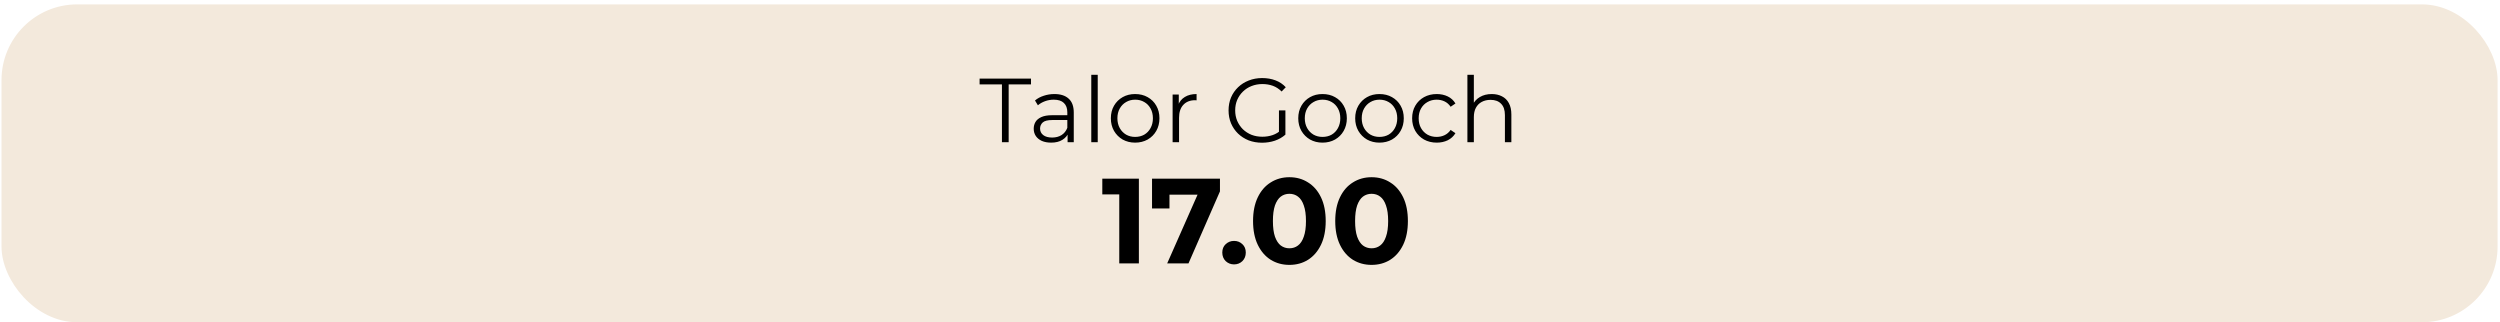 <svg width="442" height="57" viewBox="0 0 442 57" fill="none" xmlns="http://www.w3.org/2000/svg">
<rect x="0.937" y="1.444" width="439.967" height="54.859" rx="12.711" fill="#F3E9DC"/>
<rect x="0.937" y="1.444" width="439.967" height="54.859" rx="12.711" stroke="#F3E9DC" stroke-width="1.338"/>
<path d="M177.143 25.137V14.925H173.193V13.898H182.281V14.925H178.331V25.137H177.143ZM188.75 25.137V23.275L188.702 22.97V19.855C188.702 19.137 188.499 18.586 188.092 18.201C187.696 17.816 187.102 17.623 186.31 17.623C185.764 17.623 185.245 17.714 184.752 17.896C184.26 18.078 183.842 18.319 183.5 18.618L182.986 17.767C183.414 17.403 183.928 17.125 184.527 16.932C185.127 16.729 185.758 16.627 186.422 16.627C187.514 16.627 188.354 16.9 188.943 17.446C189.542 17.981 189.842 18.8 189.842 19.903V25.137H188.75ZM185.844 25.218C185.213 25.218 184.661 25.116 184.19 24.912C183.73 24.698 183.377 24.409 183.131 24.045C182.884 23.671 182.761 23.243 182.761 22.761C182.761 22.322 182.863 21.926 183.066 21.573C183.28 21.209 183.623 20.92 184.094 20.706C184.576 20.481 185.218 20.369 186.021 20.369H188.927V21.22H186.053C185.239 21.22 184.672 21.364 184.351 21.653C184.04 21.942 183.885 22.301 183.885 22.729C183.885 23.21 184.073 23.596 184.447 23.885C184.822 24.174 185.346 24.318 186.021 24.318C186.663 24.318 187.214 24.174 187.675 23.885C188.145 23.585 188.488 23.157 188.702 22.6L188.959 23.387C188.745 23.944 188.37 24.388 187.835 24.72C187.311 25.052 186.647 25.218 185.844 25.218ZM192.938 25.137V13.223H194.078V25.137H192.938ZM200.687 25.218C199.873 25.218 199.14 25.035 198.487 24.672C197.845 24.297 197.336 23.788 196.961 23.146C196.587 22.493 196.399 21.749 196.399 20.914C196.399 20.069 196.587 19.325 196.961 18.683C197.336 18.04 197.845 17.537 198.487 17.173C199.129 16.809 199.862 16.627 200.687 16.627C201.521 16.627 202.26 16.809 202.902 17.173C203.555 17.537 204.064 18.04 204.428 18.683C204.802 19.325 204.99 20.069 204.99 20.914C204.99 21.749 204.802 22.493 204.428 23.146C204.064 23.788 203.555 24.297 202.902 24.672C202.249 25.035 201.511 25.218 200.687 25.218ZM200.687 24.206C201.297 24.206 201.837 24.072 202.308 23.805C202.779 23.526 203.149 23.141 203.416 22.648C203.694 22.145 203.834 21.567 203.834 20.914C203.834 20.251 203.694 19.673 203.416 19.18C203.149 18.688 202.779 18.308 202.308 18.04C201.837 17.762 201.302 17.623 200.703 17.623C200.103 17.623 199.568 17.762 199.097 18.04C198.626 18.308 198.251 18.688 197.973 19.18C197.695 19.673 197.556 20.251 197.556 20.914C197.556 21.567 197.695 22.145 197.973 22.648C198.251 23.141 198.626 23.526 199.097 23.805C199.568 24.072 200.098 24.206 200.687 24.206ZM207.317 25.137V16.708H208.409V19.004L208.296 18.602C208.532 17.96 208.928 17.473 209.485 17.141C210.041 16.799 210.732 16.627 211.556 16.627V17.735C211.513 17.735 211.47 17.735 211.427 17.735C211.385 17.724 211.342 17.719 211.299 17.719C210.411 17.719 209.715 17.992 209.212 18.538C208.709 19.073 208.457 19.839 208.457 20.834V25.137H207.317ZM223.134 25.233C222.278 25.233 221.485 25.094 220.758 24.816C220.04 24.527 219.414 24.126 218.879 23.612C218.354 23.098 217.942 22.493 217.643 21.797C217.354 21.102 217.209 20.342 217.209 19.517C217.209 18.693 217.354 17.933 217.643 17.238C217.942 16.542 218.36 15.937 218.895 15.423C219.43 14.909 220.056 14.513 220.774 14.235C221.502 13.946 222.294 13.801 223.15 13.801C224.006 13.801 224.788 13.935 225.494 14.203C226.211 14.47 226.822 14.877 227.325 15.423L226.586 16.178C226.115 15.707 225.596 15.37 225.029 15.166C224.461 14.963 223.851 14.861 223.198 14.861C222.502 14.861 221.86 14.979 221.271 15.214C220.693 15.439 220.185 15.766 219.746 16.194C219.318 16.611 218.981 17.104 218.734 17.671C218.499 18.228 218.381 18.843 218.381 19.517C218.381 20.181 218.499 20.797 218.734 21.364C218.981 21.931 219.318 22.429 219.746 22.857C220.185 23.275 220.693 23.601 221.271 23.837C221.86 24.061 222.497 24.174 223.182 24.174C223.824 24.174 224.429 24.078 224.996 23.885C225.574 23.692 226.104 23.366 226.586 22.905L227.26 23.805C226.725 24.276 226.099 24.634 225.382 24.88C224.665 25.116 223.915 25.233 223.134 25.233ZM226.12 23.66V19.517H227.26V23.805L226.12 23.66ZM233.818 25.218C233.005 25.218 232.272 25.035 231.619 24.672C230.976 24.297 230.468 23.788 230.093 23.146C229.719 22.493 229.531 21.749 229.531 20.914C229.531 20.069 229.719 19.325 230.093 18.683C230.468 18.04 230.976 17.537 231.619 17.173C232.261 16.809 232.994 16.627 233.818 16.627C234.653 16.627 235.392 16.809 236.034 17.173C236.687 17.537 237.196 18.04 237.56 18.683C237.934 19.325 238.122 20.069 238.122 20.914C238.122 21.749 237.934 22.493 237.56 23.146C237.196 23.788 236.687 24.297 236.034 24.672C235.381 25.035 234.643 25.218 233.818 25.218ZM233.818 24.206C234.429 24.206 234.969 24.072 235.44 23.805C235.911 23.526 236.28 23.141 236.548 22.648C236.826 22.145 236.965 21.567 236.965 20.914C236.965 20.251 236.826 19.673 236.548 19.18C236.28 18.688 235.911 18.308 235.44 18.04C234.969 17.762 234.434 17.623 233.834 17.623C233.235 17.623 232.7 17.762 232.229 18.04C231.758 18.308 231.383 18.688 231.105 19.18C230.827 19.673 230.687 20.251 230.687 20.914C230.687 21.567 230.827 22.145 231.105 22.648C231.383 23.141 231.758 23.526 232.229 23.805C232.7 24.072 233.23 24.206 233.818 24.206ZM243.885 25.218C243.071 25.218 242.338 25.035 241.685 24.672C241.043 24.297 240.535 23.788 240.16 23.146C239.785 22.493 239.598 21.749 239.598 20.914C239.598 20.069 239.785 19.325 240.16 18.683C240.535 18.04 241.043 17.537 241.685 17.173C242.328 16.809 243.061 16.627 243.885 16.627C244.72 16.627 245.459 16.809 246.101 17.173C246.754 17.537 247.262 18.04 247.626 18.683C248.001 19.325 248.188 20.069 248.188 20.914C248.188 21.749 248.001 22.493 247.626 23.146C247.262 23.788 246.754 24.297 246.101 24.672C245.448 25.035 244.709 25.218 243.885 25.218ZM243.885 24.206C244.495 24.206 245.036 24.072 245.507 23.805C245.978 23.526 246.347 23.141 246.615 22.648C246.893 22.145 247.032 21.567 247.032 20.914C247.032 20.251 246.893 19.673 246.615 19.18C246.347 18.688 245.978 18.308 245.507 18.04C245.036 17.762 244.5 17.623 243.901 17.623C243.302 17.623 242.766 17.762 242.295 18.04C241.824 18.308 241.45 18.688 241.171 19.18C240.893 19.673 240.754 20.251 240.754 20.914C240.754 21.567 240.893 22.145 241.171 22.648C241.45 23.141 241.824 23.526 242.295 23.805C242.766 24.072 243.296 24.206 243.885 24.206ZM254.016 25.218C253.181 25.218 252.432 25.035 251.768 24.672C251.115 24.297 250.601 23.788 250.226 23.146C249.852 22.493 249.665 21.749 249.665 20.914C249.665 20.069 249.852 19.325 250.226 18.683C250.601 18.04 251.115 17.537 251.768 17.173C252.432 16.809 253.181 16.627 254.016 16.627C254.733 16.627 255.381 16.767 255.959 17.045C256.537 17.323 256.992 17.741 257.323 18.297L256.472 18.875C256.183 18.447 255.825 18.131 255.397 17.928C254.968 17.724 254.503 17.623 254 17.623C253.4 17.623 252.86 17.762 252.378 18.04C251.896 18.308 251.516 18.688 251.238 19.18C250.96 19.673 250.821 20.251 250.821 20.914C250.821 21.578 250.96 22.156 251.238 22.648C251.516 23.141 251.896 23.526 252.378 23.805C252.86 24.072 253.4 24.206 254 24.206C254.503 24.206 254.968 24.104 255.397 23.901C255.825 23.698 256.183 23.387 256.472 22.97L257.323 23.548C256.992 24.093 256.537 24.511 255.959 24.8C255.381 25.078 254.733 25.218 254.016 25.218ZM263.741 16.627C264.426 16.627 265.025 16.761 265.539 17.029C266.063 17.286 266.47 17.682 266.759 18.217C267.059 18.752 267.209 19.427 267.209 20.24V25.137H266.069V20.352C266.069 19.464 265.844 18.795 265.394 18.345C264.955 17.885 264.335 17.655 263.532 17.655C262.932 17.655 262.408 17.778 261.958 18.024C261.519 18.26 261.177 18.608 260.931 19.068C260.695 19.517 260.577 20.063 260.577 20.706V25.137H259.437V13.223H260.577V19.02L260.353 18.586C260.62 17.976 261.048 17.5 261.637 17.157C262.226 16.804 262.927 16.627 263.741 16.627Z" fill="black"/>
<path d="M197.886 46.574V32.873L199.384 34.371H194.888V31.588H201.354V46.574H197.886ZM206.355 46.574L212.392 32.915L213.291 34.414H205.22L206.762 32.787V36.855H203.679V31.588H215.689V33.836L210.123 46.574H206.355ZM218.178 46.745C217.607 46.745 217.115 46.553 216.701 46.167C216.301 45.768 216.101 45.261 216.101 44.647C216.101 44.033 216.301 43.541 216.701 43.17C217.115 42.785 217.607 42.592 218.178 42.592C218.763 42.592 219.255 42.785 219.655 43.17C220.055 43.541 220.255 44.033 220.255 44.647C220.255 45.261 220.055 45.768 219.655 46.167C219.255 46.553 218.763 46.745 218.178 46.745ZM227.962 46.831C226.735 46.831 225.636 46.531 224.665 45.932C223.695 45.318 222.931 44.433 222.374 43.277C221.818 42.121 221.54 40.722 221.54 39.081C221.54 37.44 221.818 36.041 222.374 34.885C222.931 33.729 223.695 32.851 224.665 32.252C225.636 31.638 226.735 31.331 227.962 31.331C229.204 31.331 230.303 31.638 231.259 32.252C232.229 32.851 232.993 33.729 233.55 34.885C234.106 36.041 234.385 37.44 234.385 39.081C234.385 40.722 234.106 42.121 233.55 43.277C232.993 44.433 232.229 45.318 231.259 45.932C230.303 46.531 229.204 46.831 227.962 46.831ZM227.962 43.898C228.547 43.898 229.054 43.734 229.482 43.406C229.925 43.077 230.267 42.556 230.51 41.843C230.767 41.129 230.895 40.209 230.895 39.081C230.895 37.953 230.767 37.033 230.51 36.319C230.267 35.606 229.925 35.085 229.482 34.757C229.054 34.428 228.547 34.264 227.962 34.264C227.391 34.264 226.885 34.428 226.442 34.757C226.014 35.085 225.671 35.606 225.414 36.319C225.172 37.033 225.051 37.953 225.051 39.081C225.051 40.209 225.172 41.129 225.414 41.843C225.671 42.556 226.014 43.077 226.442 43.406C226.885 43.734 227.391 43.898 227.962 43.898ZM242.492 46.831C241.265 46.831 240.166 46.531 239.195 45.932C238.225 45.318 237.461 44.433 236.905 43.277C236.348 42.121 236.07 40.722 236.07 39.081C236.07 37.44 236.348 36.041 236.905 34.885C237.461 33.729 238.225 32.851 239.195 32.252C240.166 31.638 241.265 31.331 242.492 31.331C243.734 31.331 244.833 31.638 245.789 32.252C246.76 32.851 247.523 33.729 248.08 34.885C248.636 36.041 248.915 37.44 248.915 39.081C248.915 40.722 248.636 42.121 248.08 43.277C247.523 44.433 246.76 45.318 245.789 45.932C244.833 46.531 243.734 46.831 242.492 46.831ZM242.492 43.898C243.077 43.898 243.584 43.734 244.012 43.406C244.455 43.077 244.797 42.556 245.04 41.843C245.297 41.129 245.425 40.209 245.425 39.081C245.425 37.953 245.297 37.033 245.04 36.319C244.797 35.606 244.455 35.085 244.012 34.757C243.584 34.428 243.077 34.264 242.492 34.264C241.921 34.264 241.415 34.428 240.972 34.757C240.544 35.085 240.202 35.606 239.945 36.319C239.702 37.033 239.581 37.953 239.581 39.081C239.581 40.209 239.702 41.129 239.945 41.843C240.202 42.556 240.544 43.077 240.972 43.406C241.415 43.734 241.921 43.898 242.492 43.898Z" fill="black"/>
</svg>
